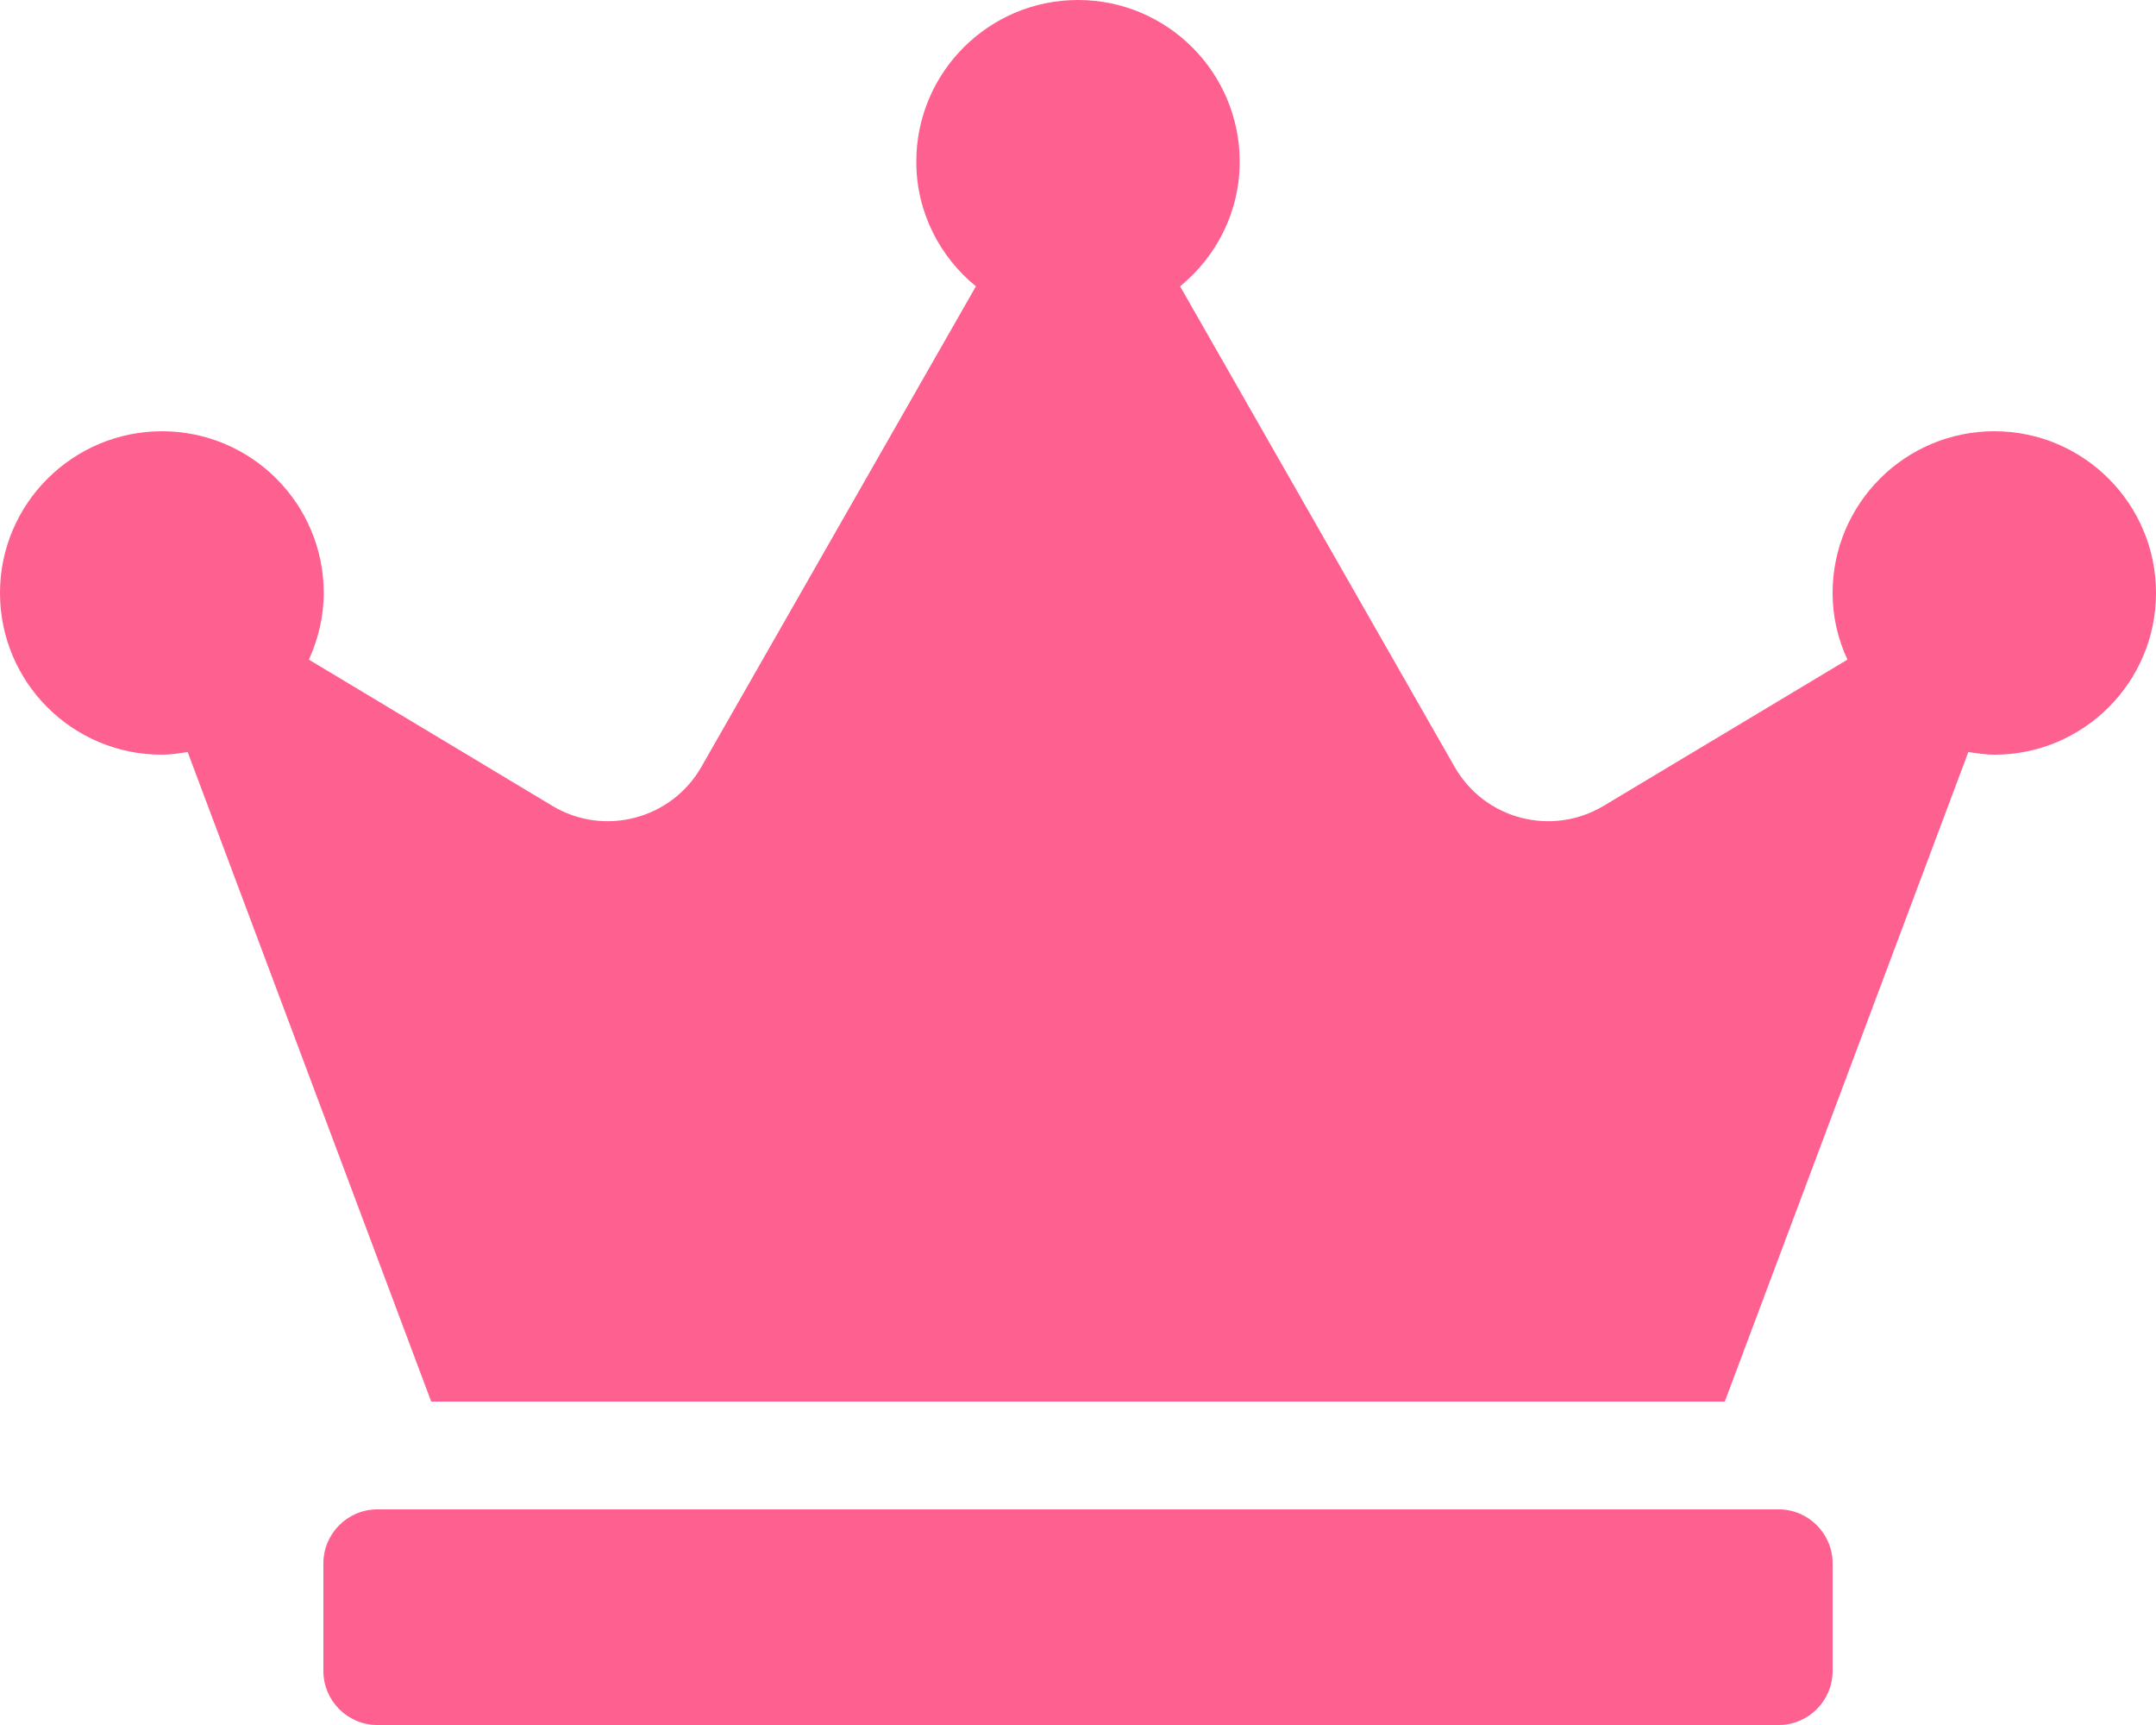 <?xml version="1.0" encoding="UTF-8"?> <svg xmlns="http://www.w3.org/2000/svg" width="25" height="20" viewBox="0 0 25 20" fill="none"><path d="M20.625 17.5H4.375C4.031 17.5 3.75 17.781 3.75 18.125V19.375C3.75 19.719 4.031 20 4.375 20H20.625C20.969 20 21.25 19.719 21.25 19.375V18.125C21.25 17.781 20.969 17.5 20.625 17.5ZM23.125 5C22.09 5 21.25 5.84 21.25 6.875C21.25 7.152 21.312 7.41 21.422 7.648L18.594 9.344C17.992 9.703 17.215 9.5 16.867 8.891L13.684 3.32C14.102 2.977 14.375 2.461 14.375 1.875C14.375 0.84 13.535 0 12.5 0C11.465 0 10.625 0.84 10.625 1.875C10.625 2.461 10.898 2.977 11.316 3.32L8.133 8.891C7.785 9.5 7.004 9.703 6.406 9.344L3.582 7.648C3.688 7.414 3.754 7.152 3.754 6.875C3.754 5.84 2.914 5 1.879 5C0.844 5 0 5.84 0 6.875C0 7.91 0.84 8.75 1.875 8.75C1.977 8.75 2.078 8.734 2.176 8.719L5 16.25H20L22.824 8.719C22.922 8.734 23.023 8.75 23.125 8.75C24.16 8.75 25 7.91 25 6.875C25 5.84 24.16 5 23.125 5Z" fill="#FE6090"></path></svg> 